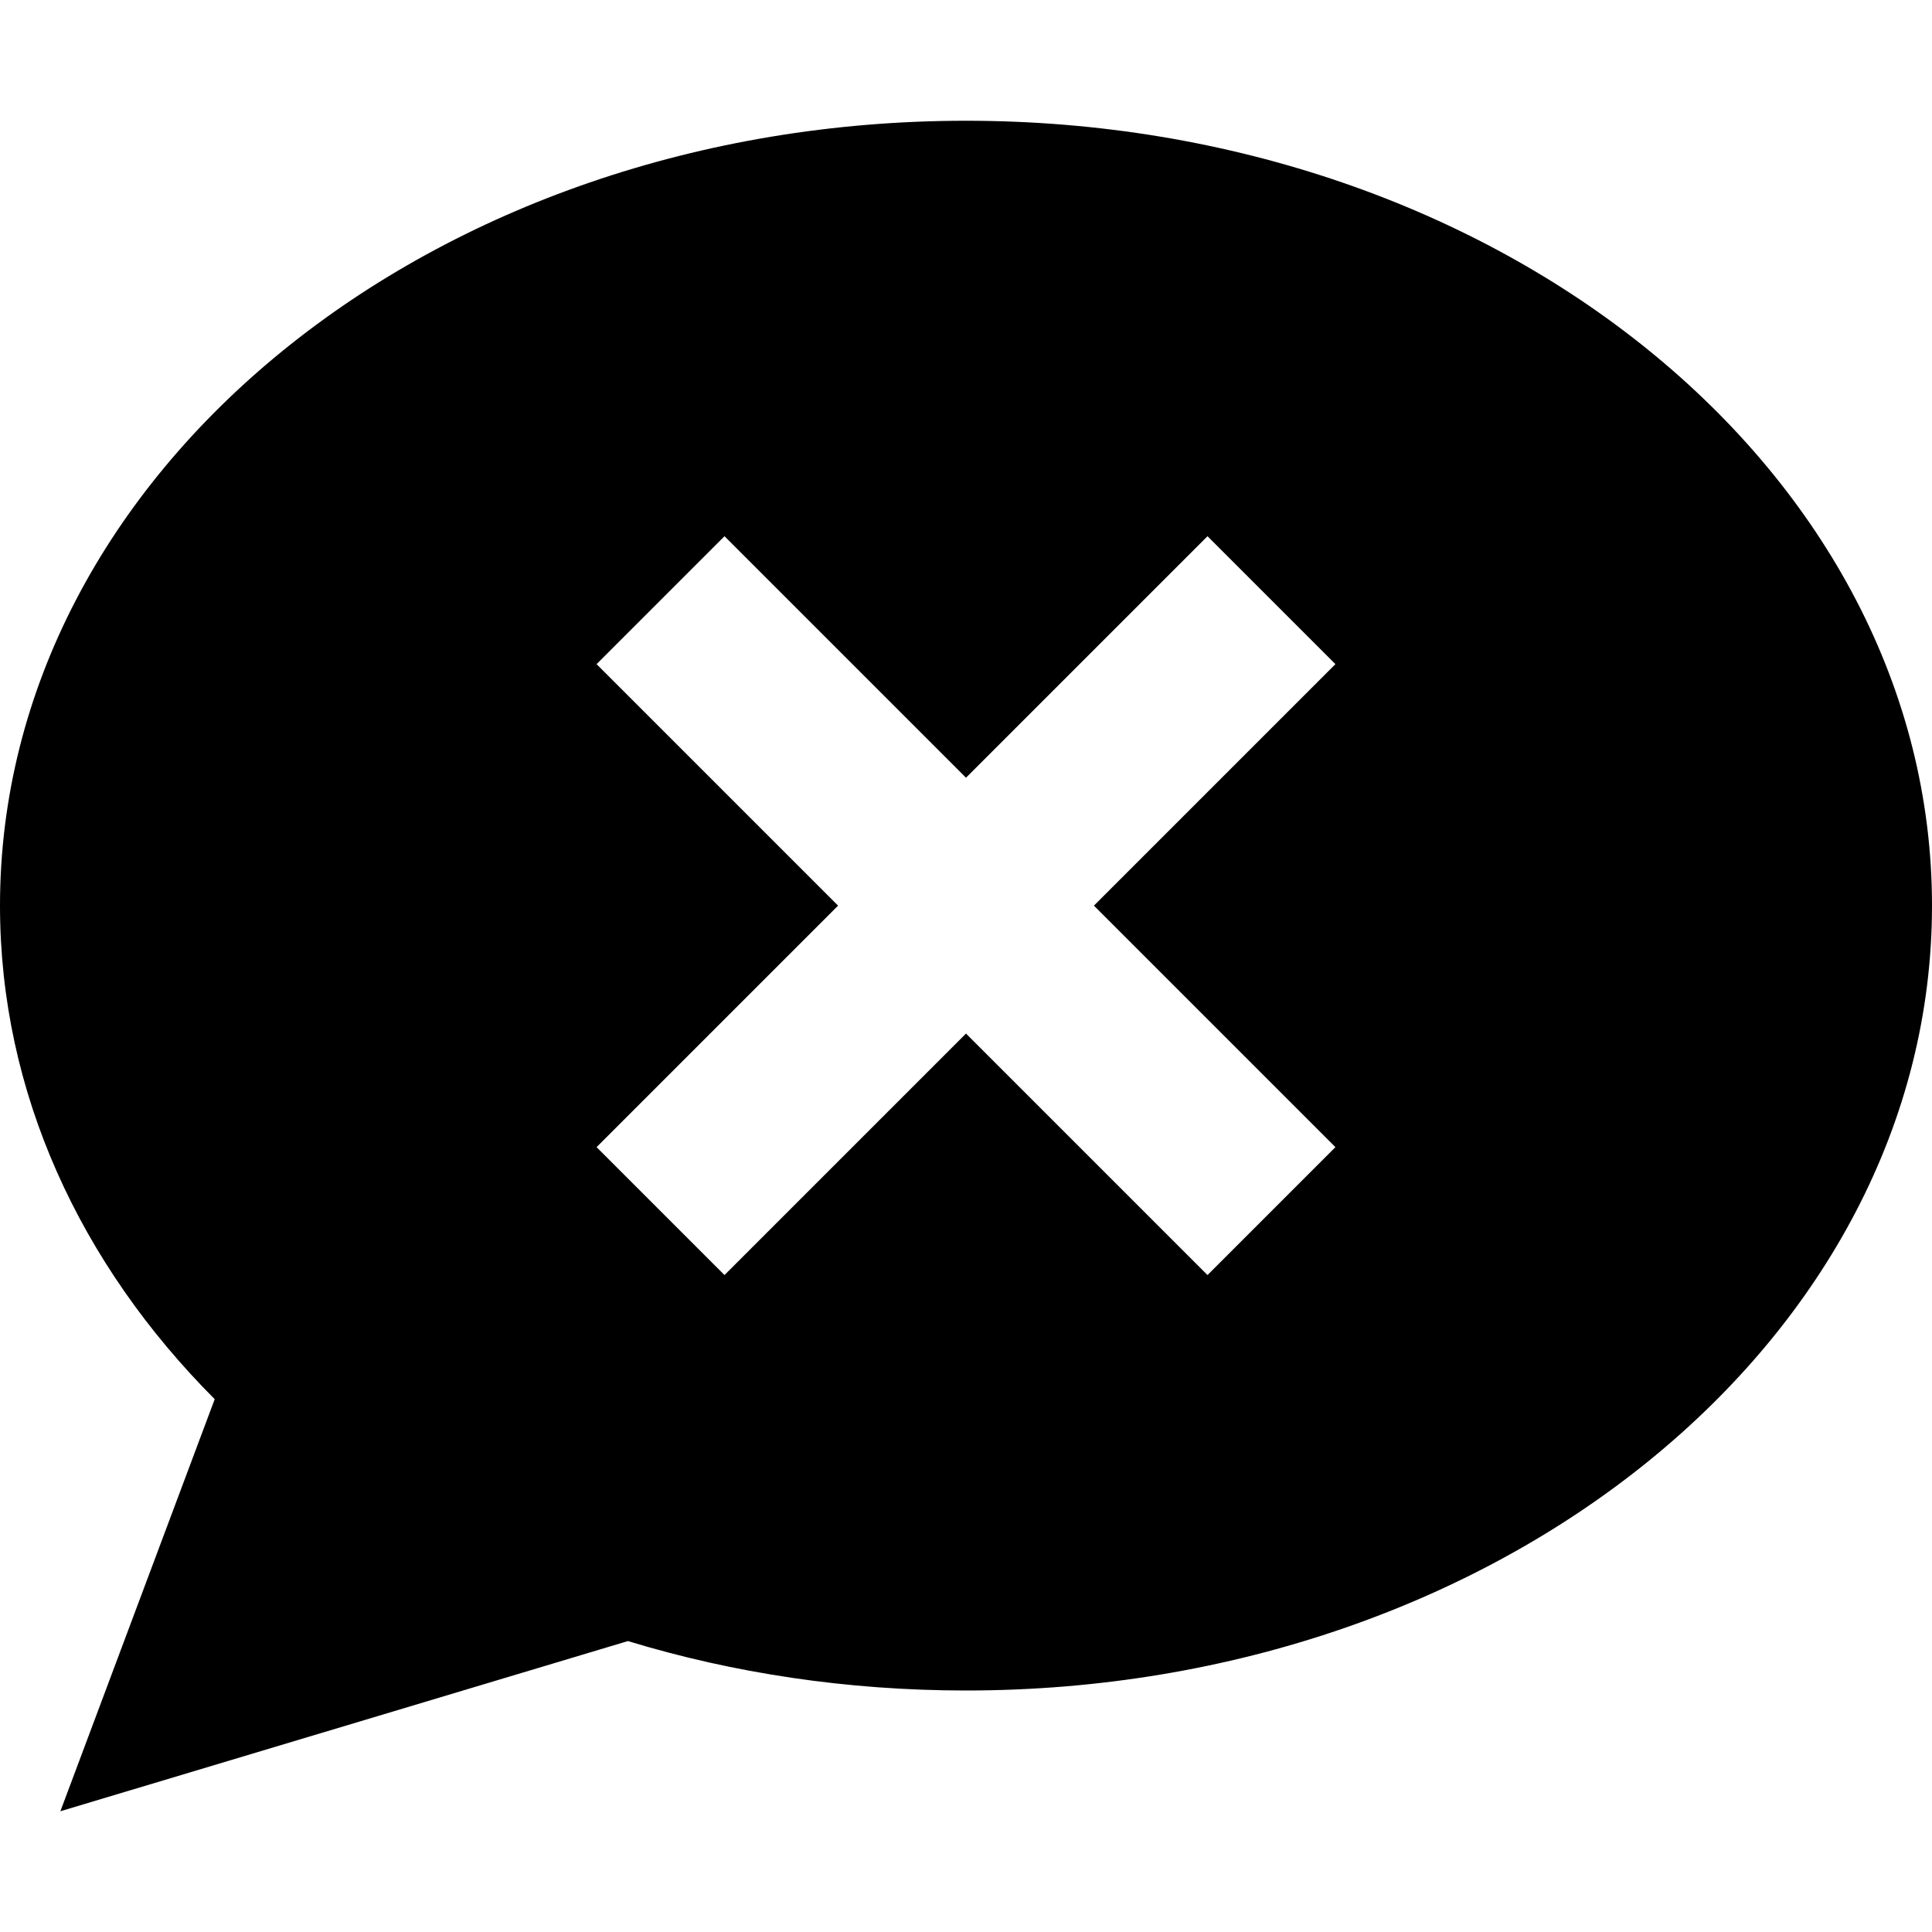 <svg xmlns="http://www.w3.org/2000/svg" viewBox="0 0 512 512"><!--! Font Awesome Pro 6.2.0 by @fontawesome - https://fontawesome.com License - https://fontawesome.com/license (Commercial License) Copyright 2022 Fonticons, Inc. --><path d="M512 240c0 114.9-114.6 208-256 208c-31.5 0-61.7-4.6-89.6-13.1L16 480 56.9 370.8C21.3 335.1 0 289.6 0 240C0 125.1 114.6 32 256 32s256 93.1 256 208zM353.9 176L320 142.1l-17 17-47 47-47-47-17-17L158.1 176l17 17 47 47-47 47-17 17L192 337.9l17-17 47-47 47 47 17 17L353.9 304l-17-17-47-47 47-47 17-17z"/></svg>